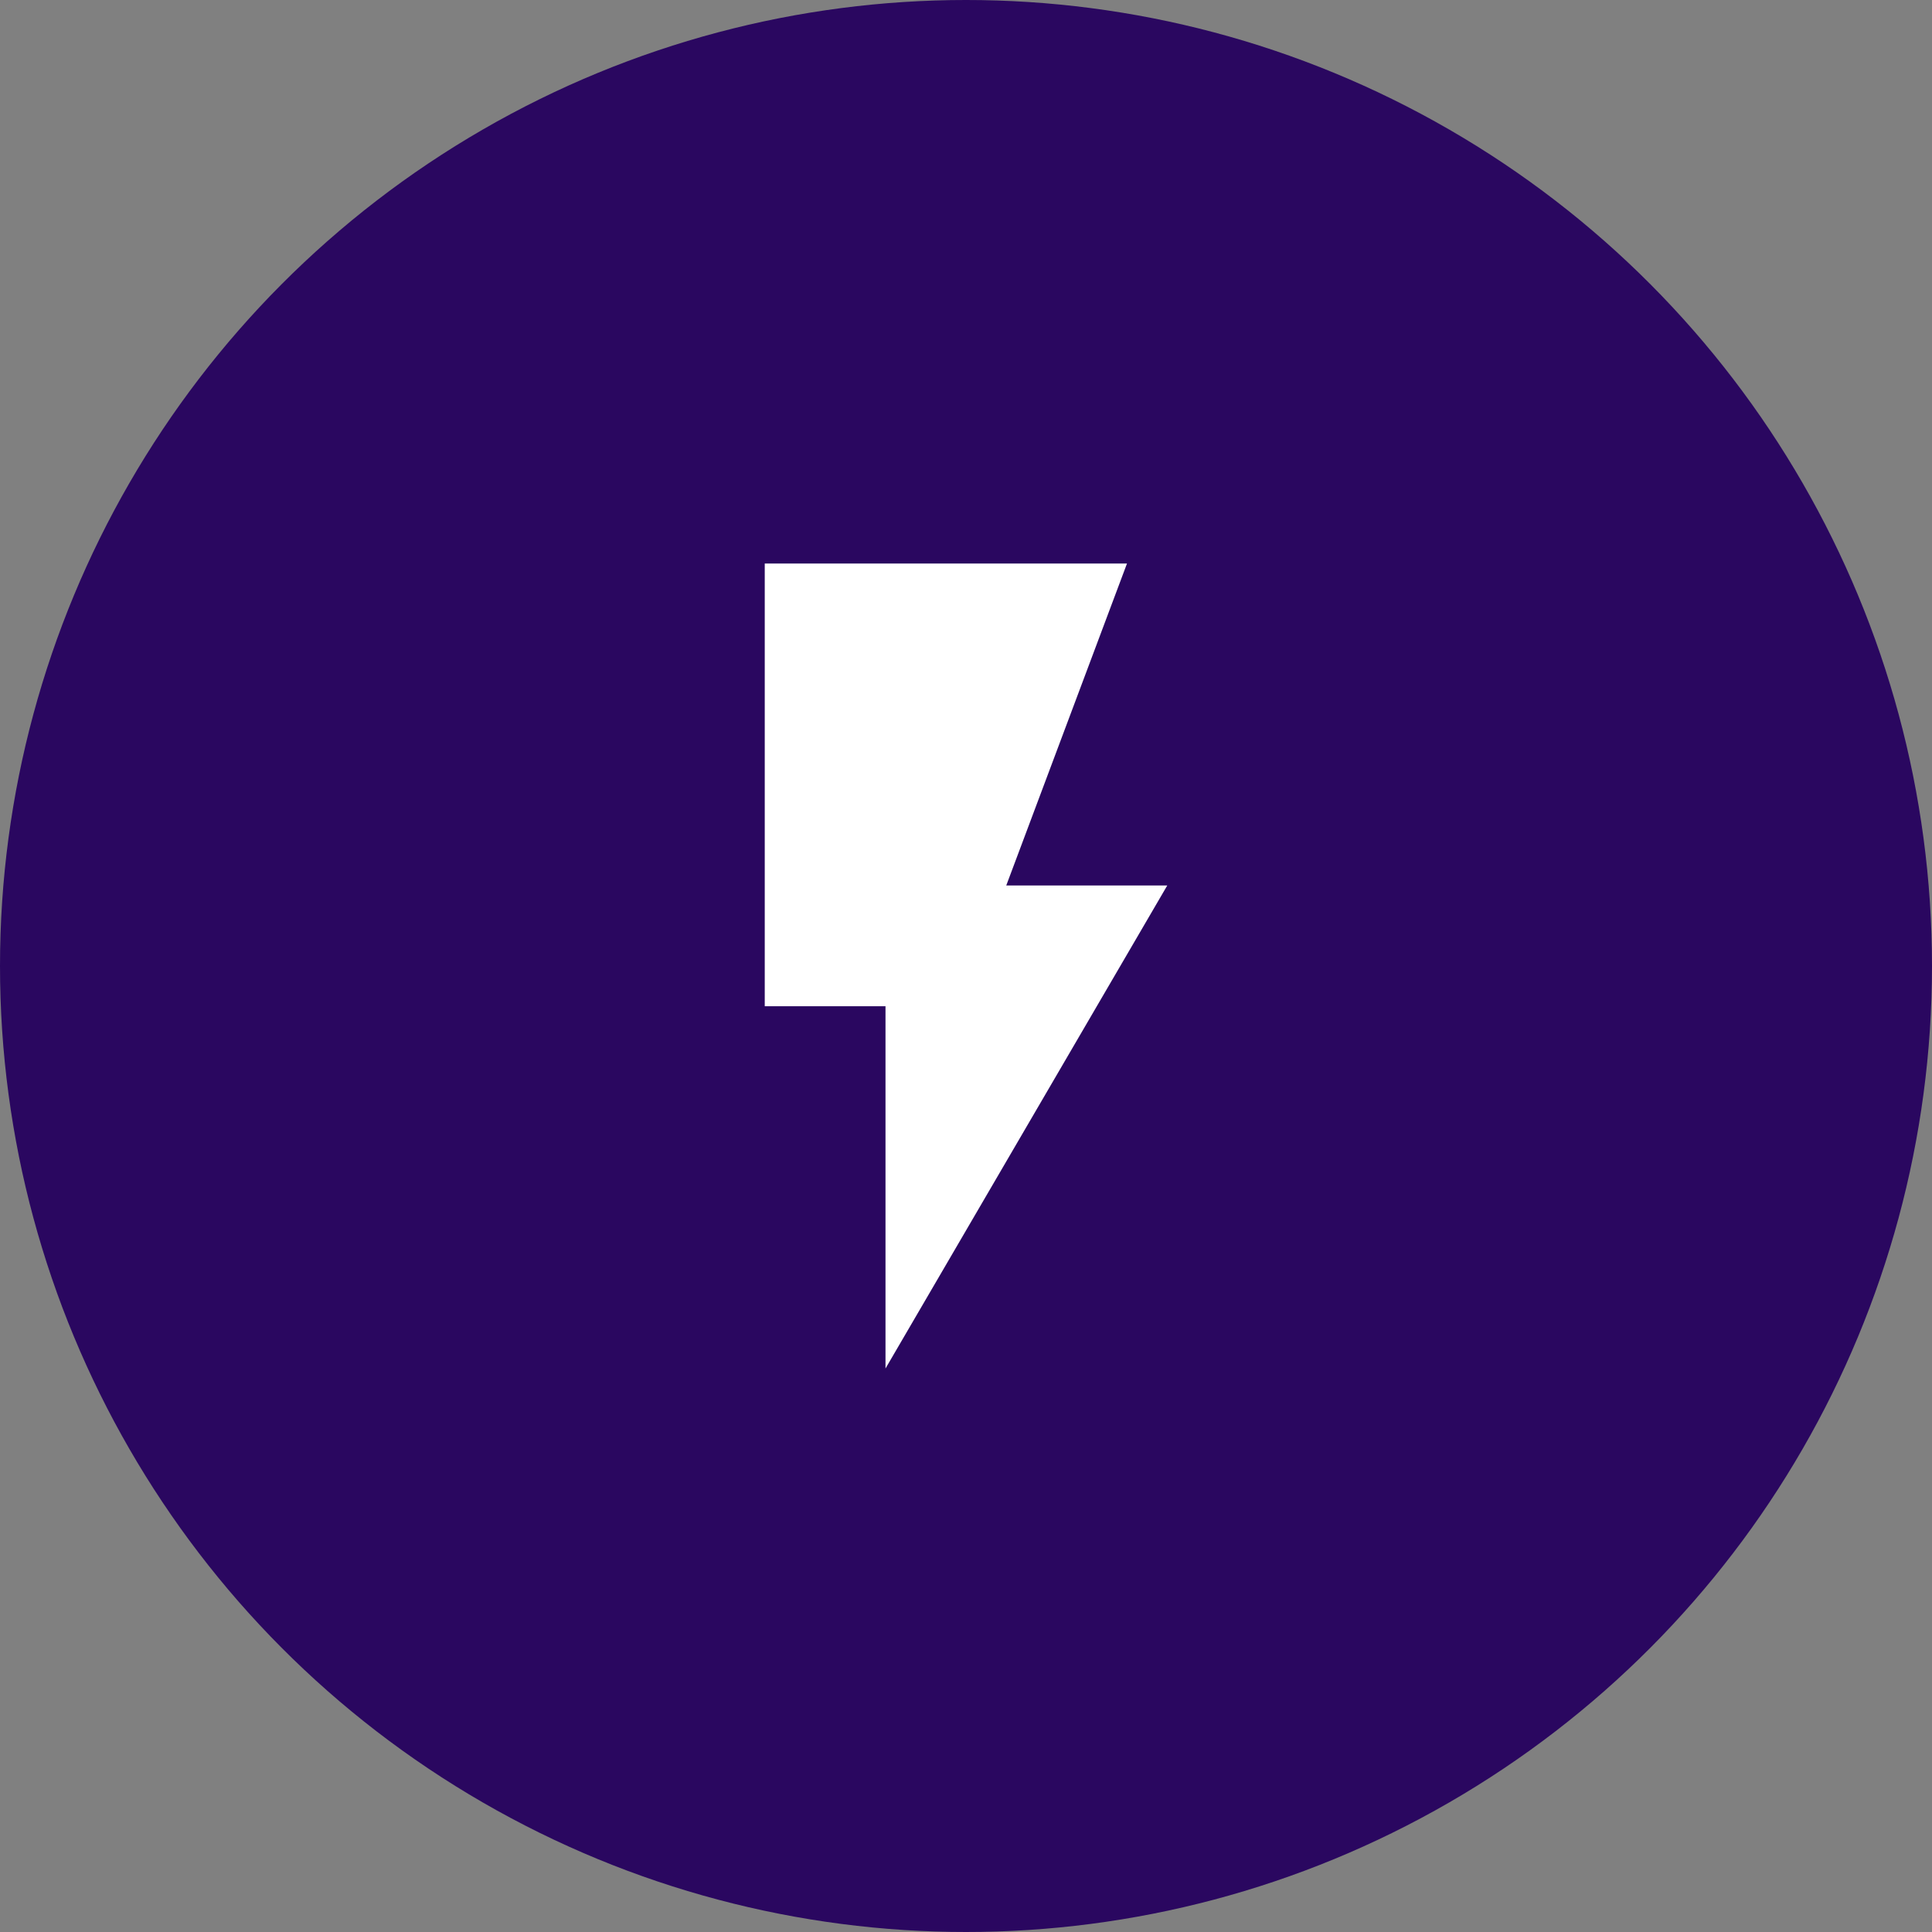 <svg width="48" height="48" viewBox="0 0 48 48" fill="none" xmlns="http://www.w3.org/2000/svg">
<rect x="0" y="0" width="48" height="48" fill="#808080" stroke="none"/>
<circle cx="24" cy="24" r="24" fill="#2A0760"/>
<path d="M19 14V25H22V34L29 22H25L28 14H19Z" fill="#ffffff"/>
</svg>
